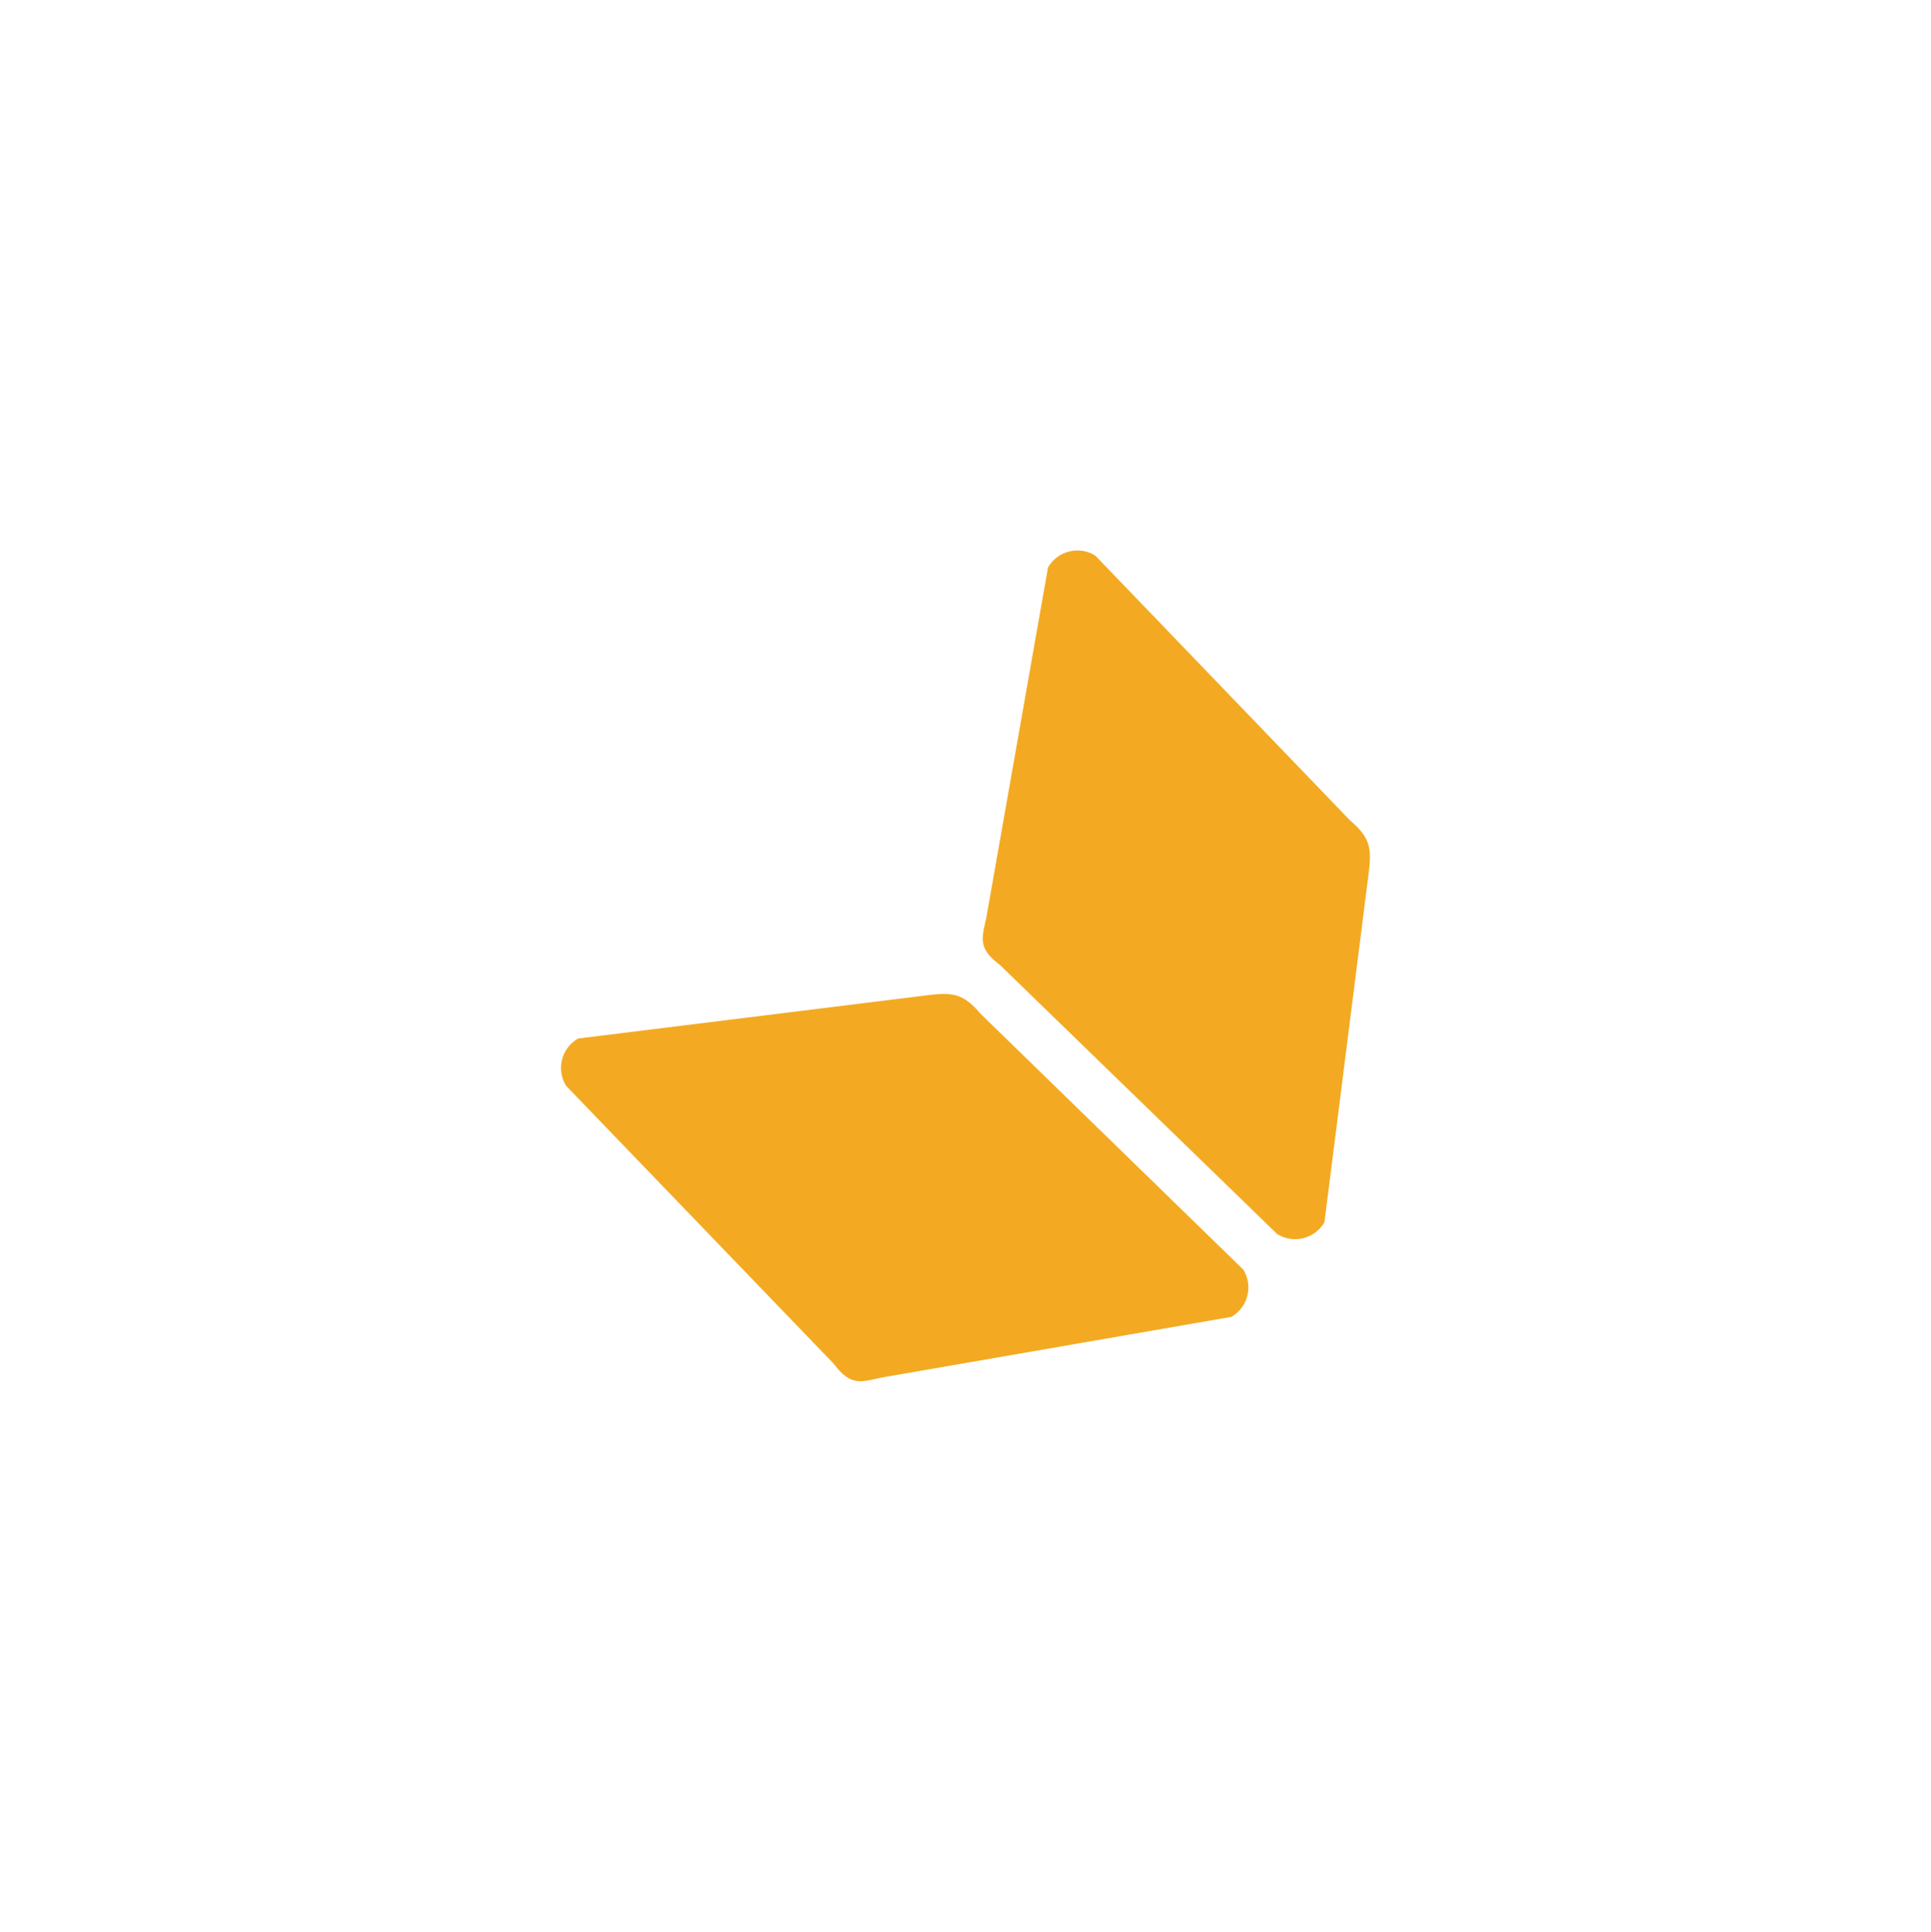 <svg id="Layer_1" data-name="Layer 1" xmlns="http://www.w3.org/2000/svg" viewBox="0 0 273.89 273.97"><defs><style>.cls-1{fill:#f3aa22;}</style></defs><title>logoArtboard 1 copy 4</title><path class="cls-1" d="M191.47,116.33c2.71,2.32,3.09,3.74,2.71,7.1l-6.32,49.9a4.8,4.8,0,0,1-6.71,1.68l-39.33-38.17c-3.1-2.32-2.58-3.74-1.94-6.58l8.77-49.78a4.81,4.81,0,0,1,6.71-1.68Z"/><path class="cls-1" d="M139.11,143.8c-2.32-2.71-3.74-3.09-7.1-2.71l-50,6.19A4.8,4.8,0,0,0,80.3,154l38,39.46c2.33,3.1,3.74,2.58,6.58,1.94l49.78-8.64a4.81,4.81,0,0,0,1.68-6.71Z"/></svg>